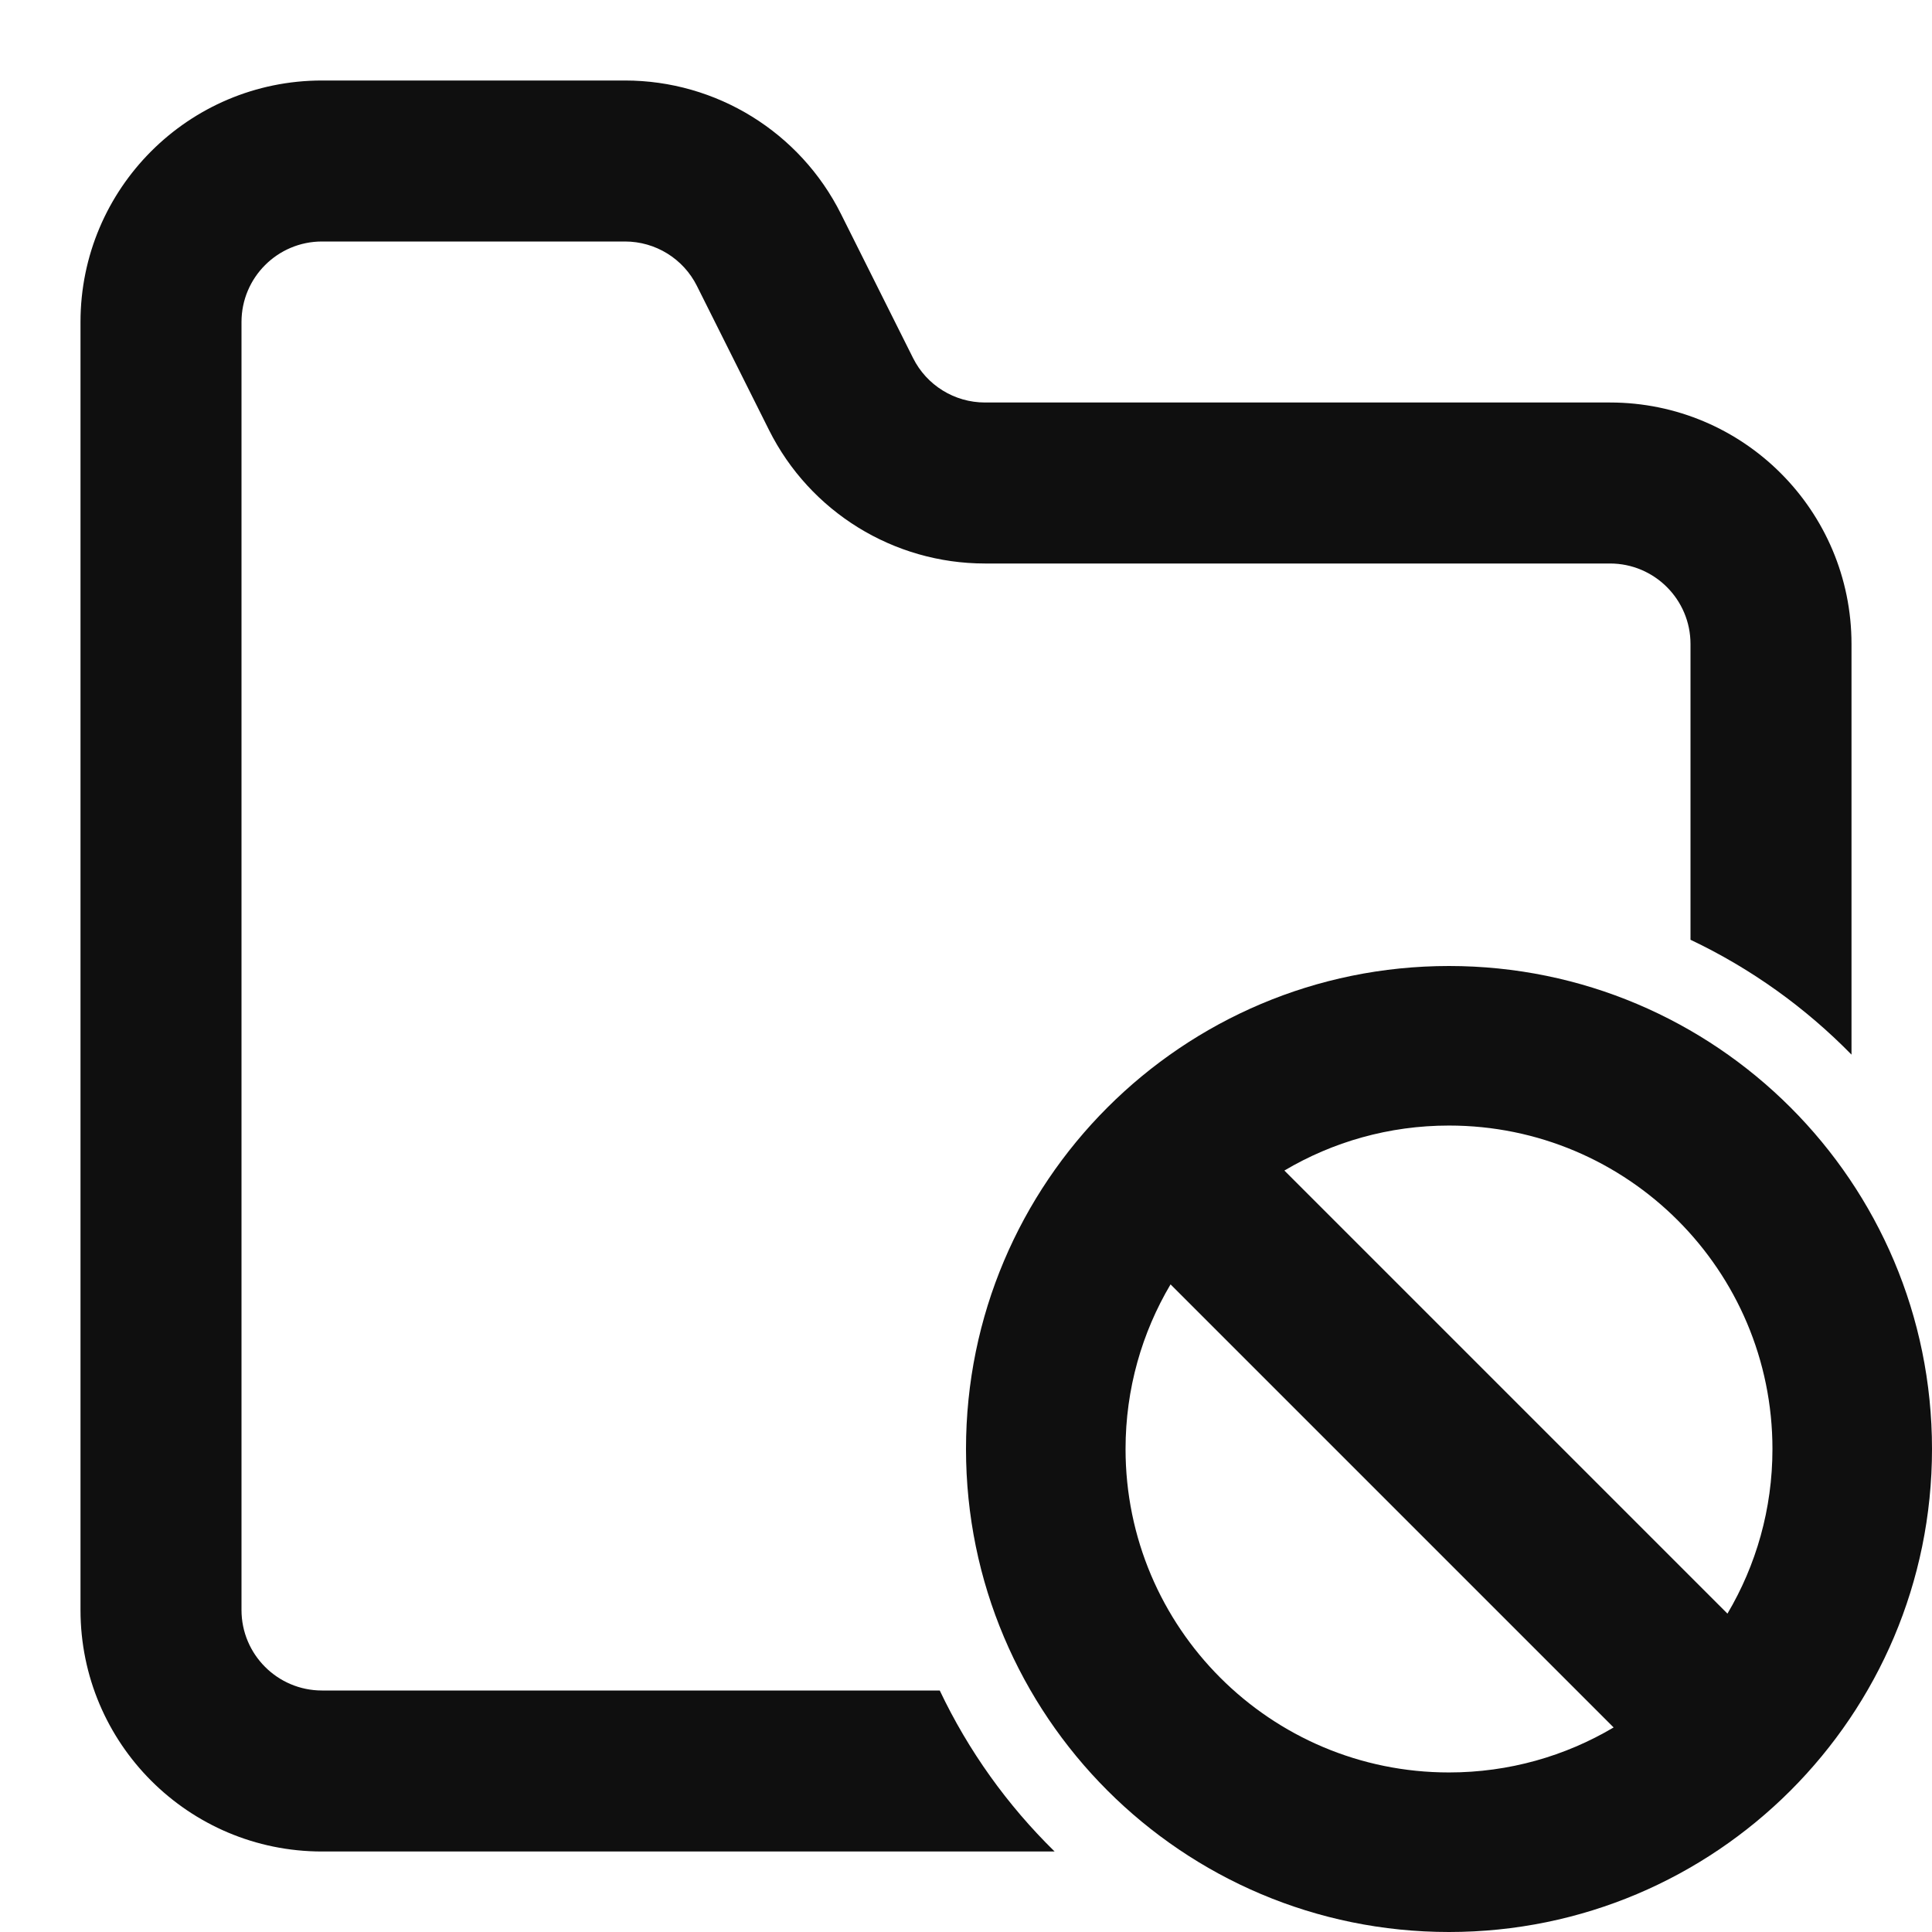 <?xml version="1.0" encoding="utf-8"?>
<svg width="800px" height="800px" viewBox="0 0 24 24" fill="none" xmlns="http://www.w3.org/2000/svg">
<path d="M1 4C1 2.343 2.343 1 4 1H7.764C8.9 1 9.939 1.642 10.447 2.658L11.342 4.447C11.511 4.786 11.857 5 12.236 5H20C21.657 5 23 6.343 23 8V13.101C22.426 12.515 21.75 12.03 21 11.674V8C21 7.448 20.552 7 20 7H12.236C11.1 7 10.061 6.358 9.553 5.342L8.658 3.553C8.489 3.214 8.143 3 7.764 3H4C3.448 3 3 3.448 3 4V20C3 20.552 3.448 21 4 21H11.674C12.03 21.75 12.515 22.426 13.101 23H4C2.343 23 1 21.657 1 20V4Z" fill="#0F0F0F"/>
<path fill-rule="evenodd" clip-rule="evenodd" d="M24 18C24 21.314 21.314 24 18 24C14.686 24 12 21.314 12 18C12 14.686 14.686 12 18 12C21.314 12 24 14.686 24 18ZM13.982 18C13.982 20.219 15.781 22.018 18 22.018C18.747 22.018 19.446 21.814 20.045 21.459L14.541 15.955C14.186 16.554 13.982 17.253 13.982 18ZM22.018 18C22.018 18.747 21.814 19.446 21.459 20.045L15.955 14.541C16.554 14.186 17.253 13.982 18 13.982C20.219 13.982 22.018 15.781 22.018 18Z" fill="#0F0F0F"/>
</svg>